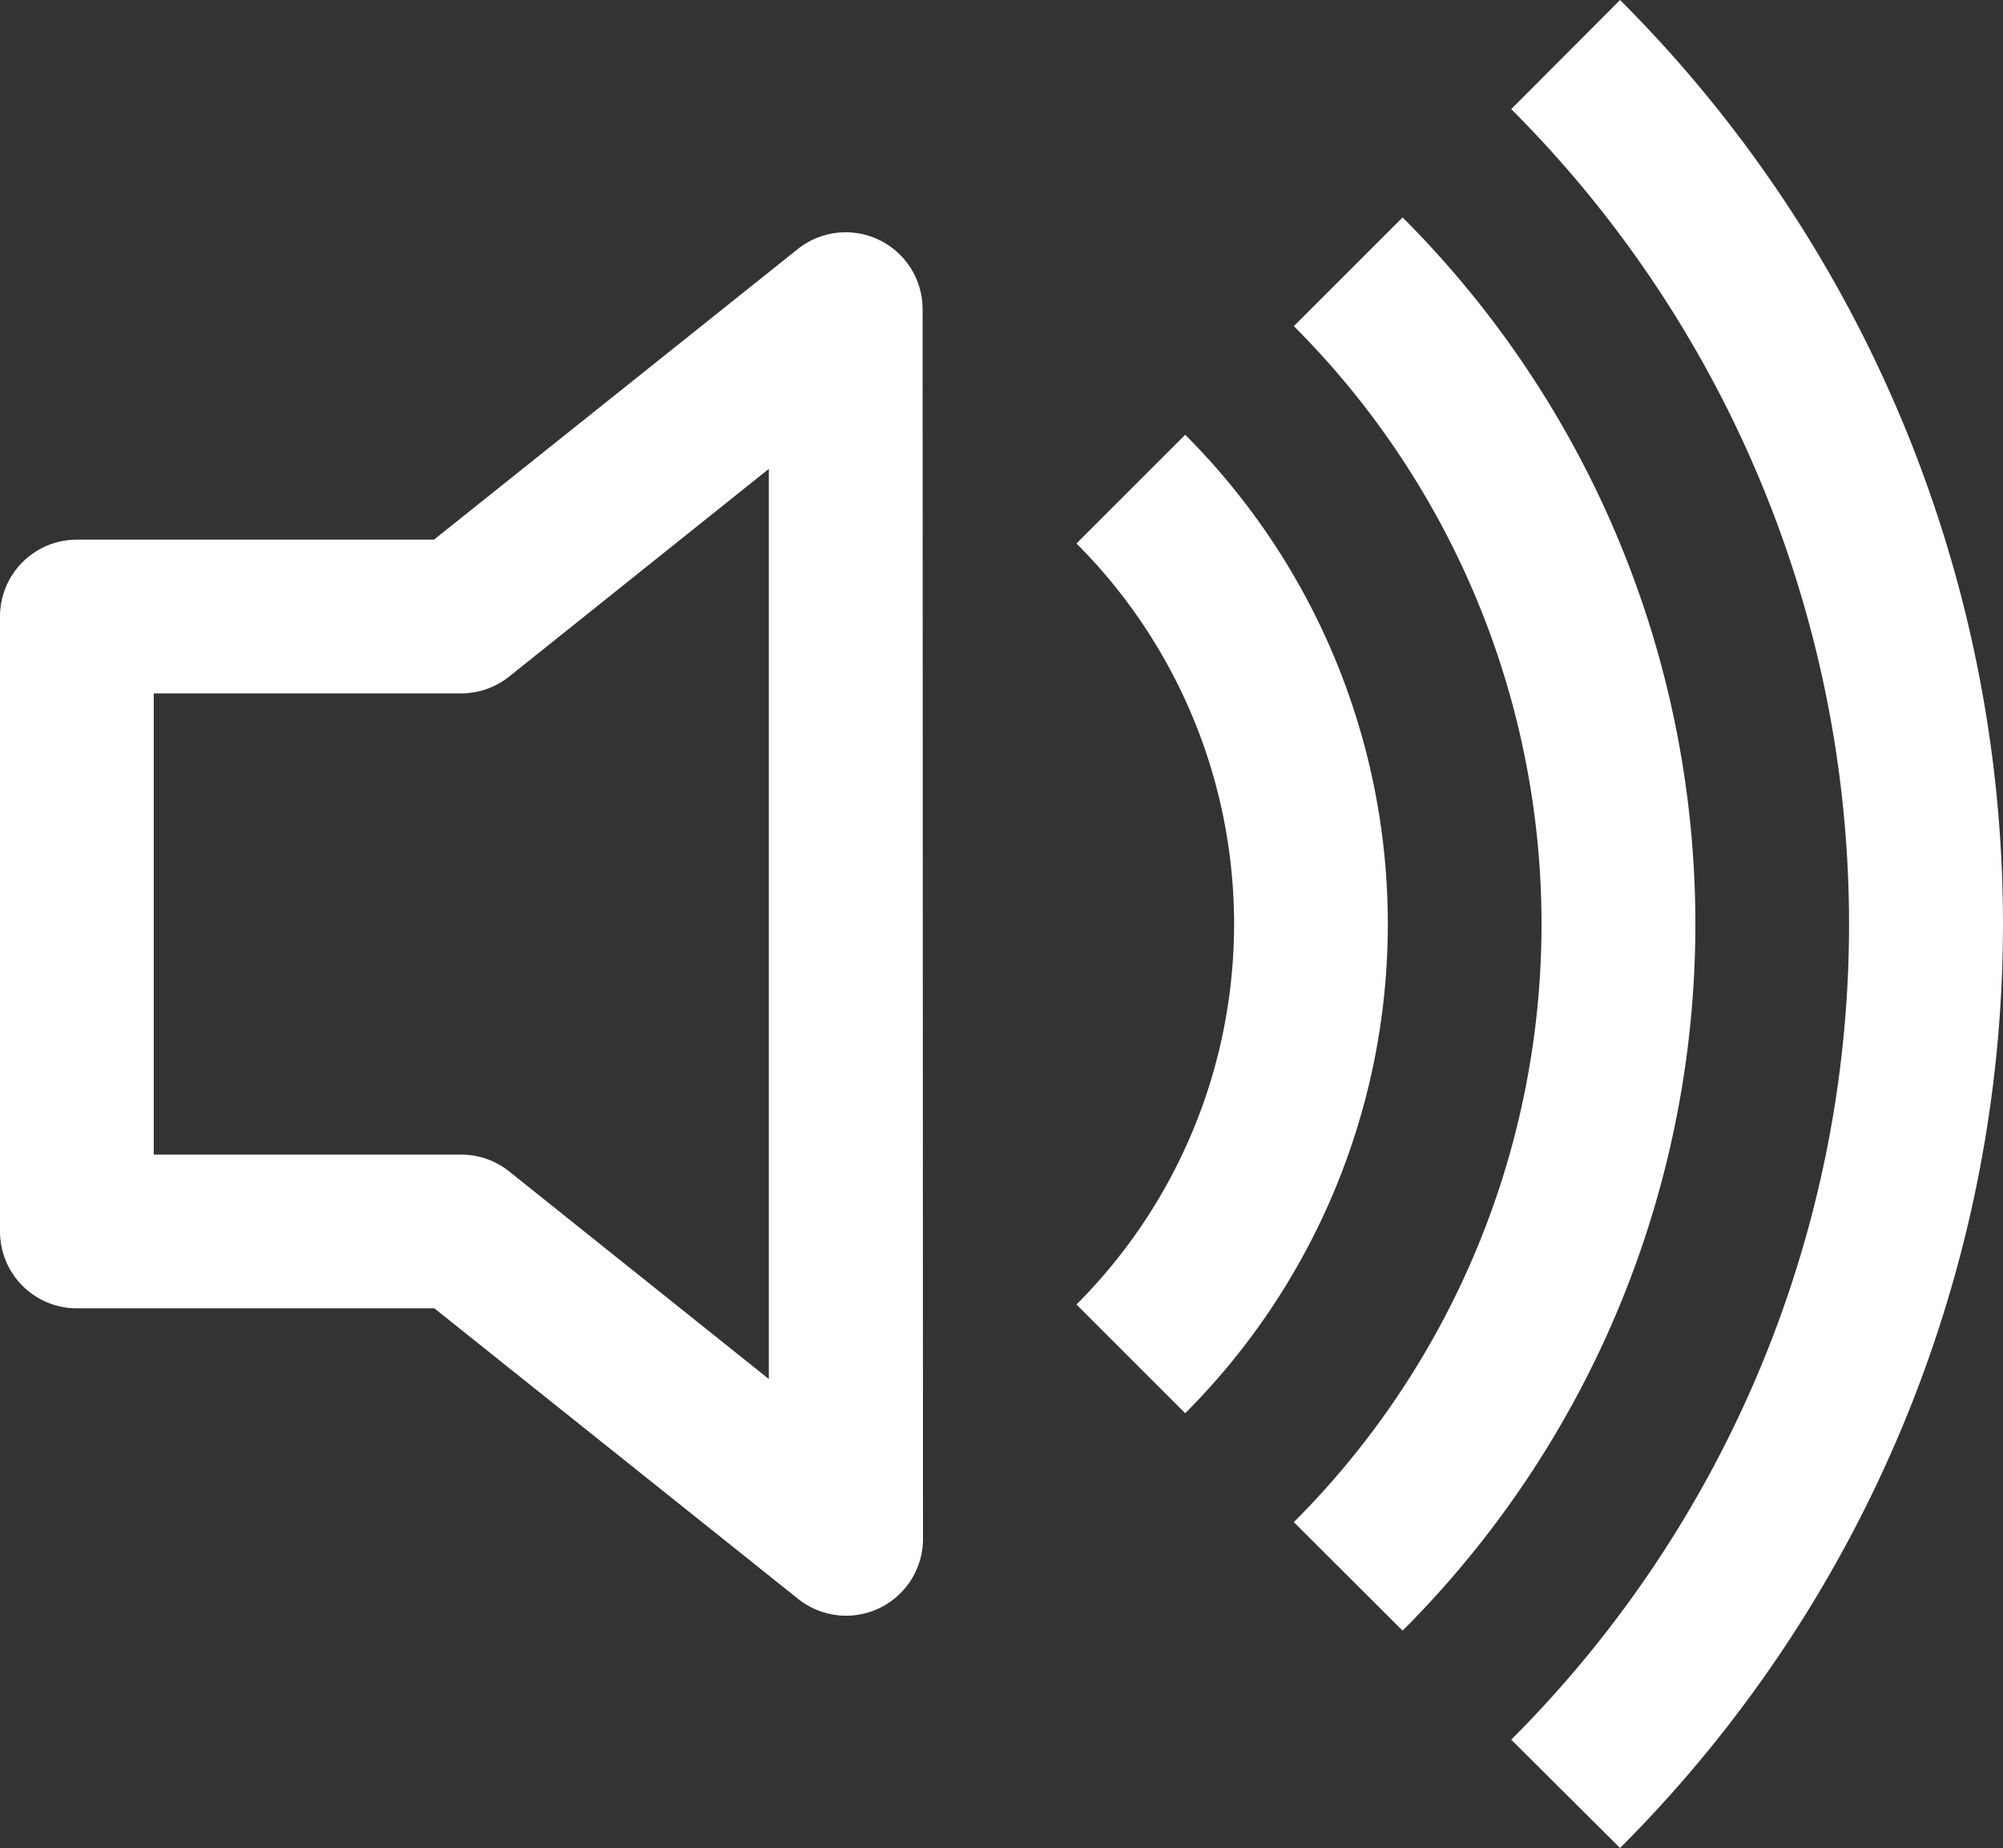 <svg id="volume-up" xmlns="http://www.w3.org/2000/svg" width="20.373" height="18.8" viewBox="0 0 20.373 18.8">
  <rect x="0" y="0" width="20.373" height="18.8" fill="#333333" stroke="none"/>
  <path id="Tracciato_522" data-name="Tracciato 522" d="M11.935,20.79a13.291,13.291,0,0,0,0-18.8L10.828,3.1a11.728,11.728,0,0,1,0,16.588Z" transform="translate(4.543 -1.99)" fill="#fff"/>
  <path id="Tracciato_523" data-name="Tracciato 523" d="M10.52,17.781a10.165,10.165,0,0,0,0-14.377L9.414,4.51a8.605,8.605,0,0,1,0,12.167Z" transform="translate(3.746 -1.192)" fill="#fff"/>
  <path id="Tracciato_524" data-name="Tracciato 524" d="M15.116,10.538a7.038,7.038,0,0,1-2.061,4.977l-1.106-1.106a5.475,5.475,0,0,0,0-7.742l1.106-1.106a7.038,7.038,0,0,1,2.061,4.977M10.384,4.282a.782.782,0,0,0-1.27-.61l-3.7,2.956H1.782A.782.782,0,0,0,1,7.41v6.256a.782.782,0,0,0,.782.782H5.418l3.7,2.956a.782.782,0,0,0,1.27-.61ZM6.18,8.02,8.82,5.908v9.259L6.18,13.056a.782.782,0,0,0-.488-.172H2.564V8.192H5.692A.782.782,0,0,0,6.18,8.02" transform="translate(-1 -1.138)" fill="#fff"/>
</svg>
